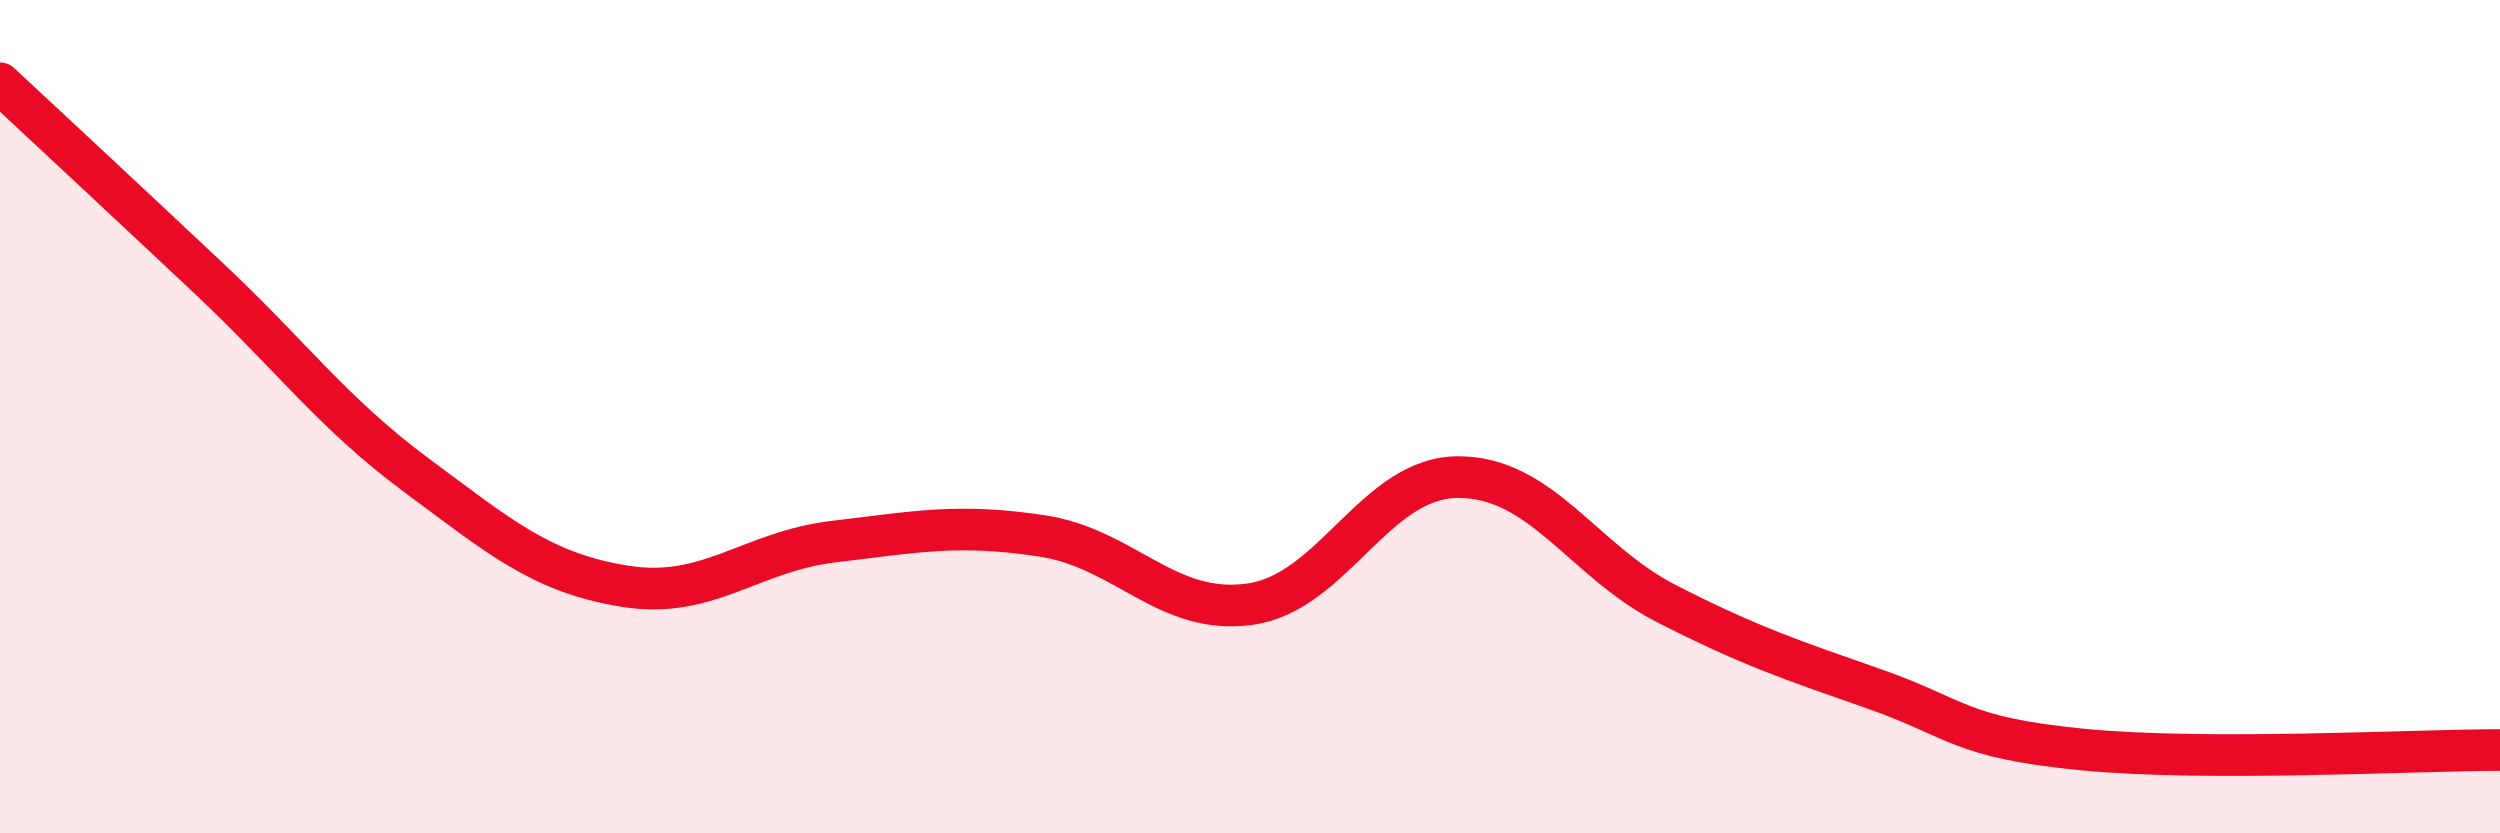 
    <svg width="60" height="20" viewBox="0 0 60 20" xmlns="http://www.w3.org/2000/svg">
      <path
        d="M 0,2 C 1,2.93 3,4.79 5,6.67 C 7,8.55 8,9.93 10,11.41 C 12,12.89 13,13.75 15,14.07 C 17,14.39 18,13.24 20,13 C 22,12.76 23,12.56 25,12.86 C 27,13.16 28,14.78 30,14.5 C 32,14.22 33,11.45 35,11.45 C 37,11.45 38,13.47 40,14.49 C 42,15.51 43,15.84 45,16.54 C 47,17.24 47,17.7 50,17.99 C 53,18.28 58,18 60,18L60 20L0 20Z"
        fill="#EB0A25"
        opacity="0.1"
        stroke-linecap="round"
        stroke-linejoin="round"
      />
      <path
        d="M 0,2 C 1,2.93 3,4.79 5,6.67 C 7,8.55 8,9.93 10,11.41 C 12,12.89 13,13.75 15,14.07 C 17,14.39 18,13.24 20,13 C 22,12.76 23,12.56 25,12.86 C 27,13.16 28,14.78 30,14.5 C 32,14.22 33,11.45 35,11.45 C 37,11.45 38,13.47 40,14.49 C 42,15.51 43,15.84 45,16.54 C 47,17.24 47,17.7 50,17.99 C 53,18.28 58,18 60,18"
        stroke="#EB0A25"
        stroke-width="1"
        fill="none"
        stroke-linecap="round"
        stroke-linejoin="round"
      />
    </svg>
  